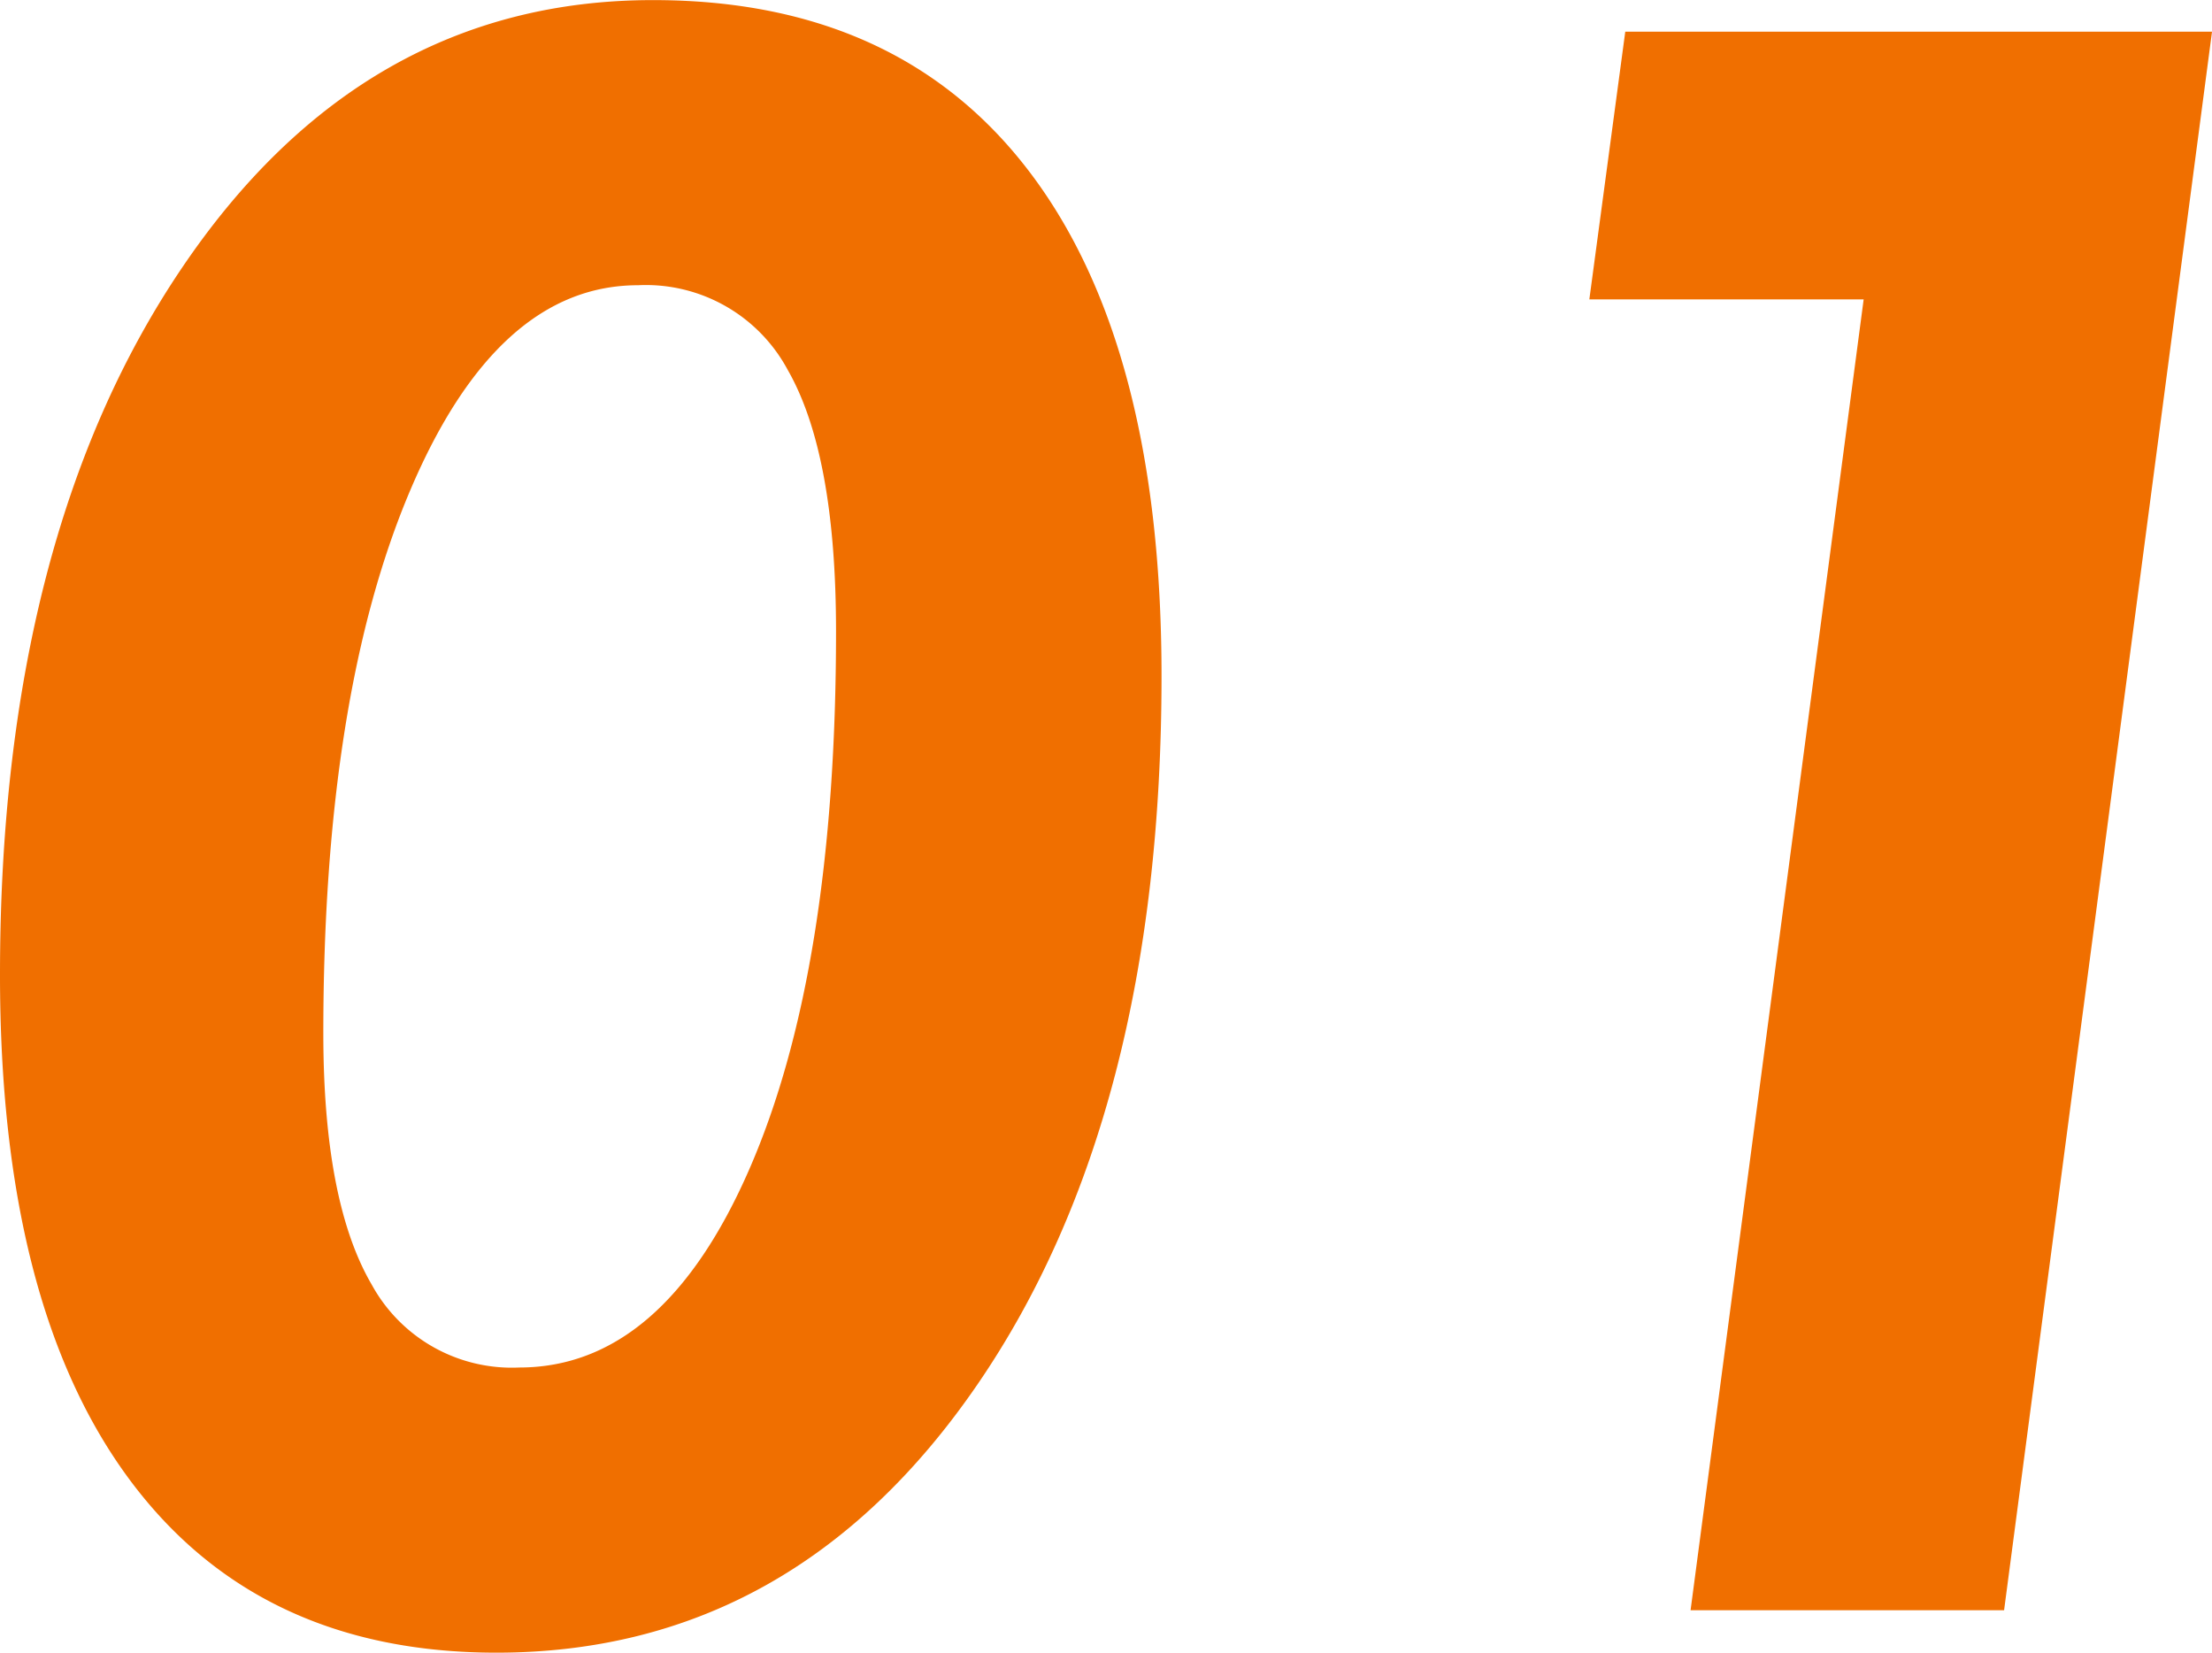 <svg xmlns="http://www.w3.org/2000/svg" width="112.117" height="83.757" viewBox="0 0 112.117 83.757"><path d="M36.526-67.149q-7.118,0-11.532,10.373T20.581-29.243q0,8.552,2.455,12.746A8.092,8.092,0,0,0,30.512-12.3q7.283,0,11.67-10.07T46.568-49.6q0-8.994-2.455-13.27A8.154,8.154,0,0,0,36.526-67.149Zm26.54,19.808q0,22.291-9.325,35.892T29.354,2.152Q17.215,2.152,10.7-6.7T4.193-32.223q0-22.125,9.187-35.754T37.3-81.6q12.525,0,19.146,8.8T63.066-47.341ZM89.881,0l8.773-66.432H84.75L86.571-80h29.74L105.772,0Z" transform="translate(-4.193 81.605)" fill="#f06f00"/></svg>